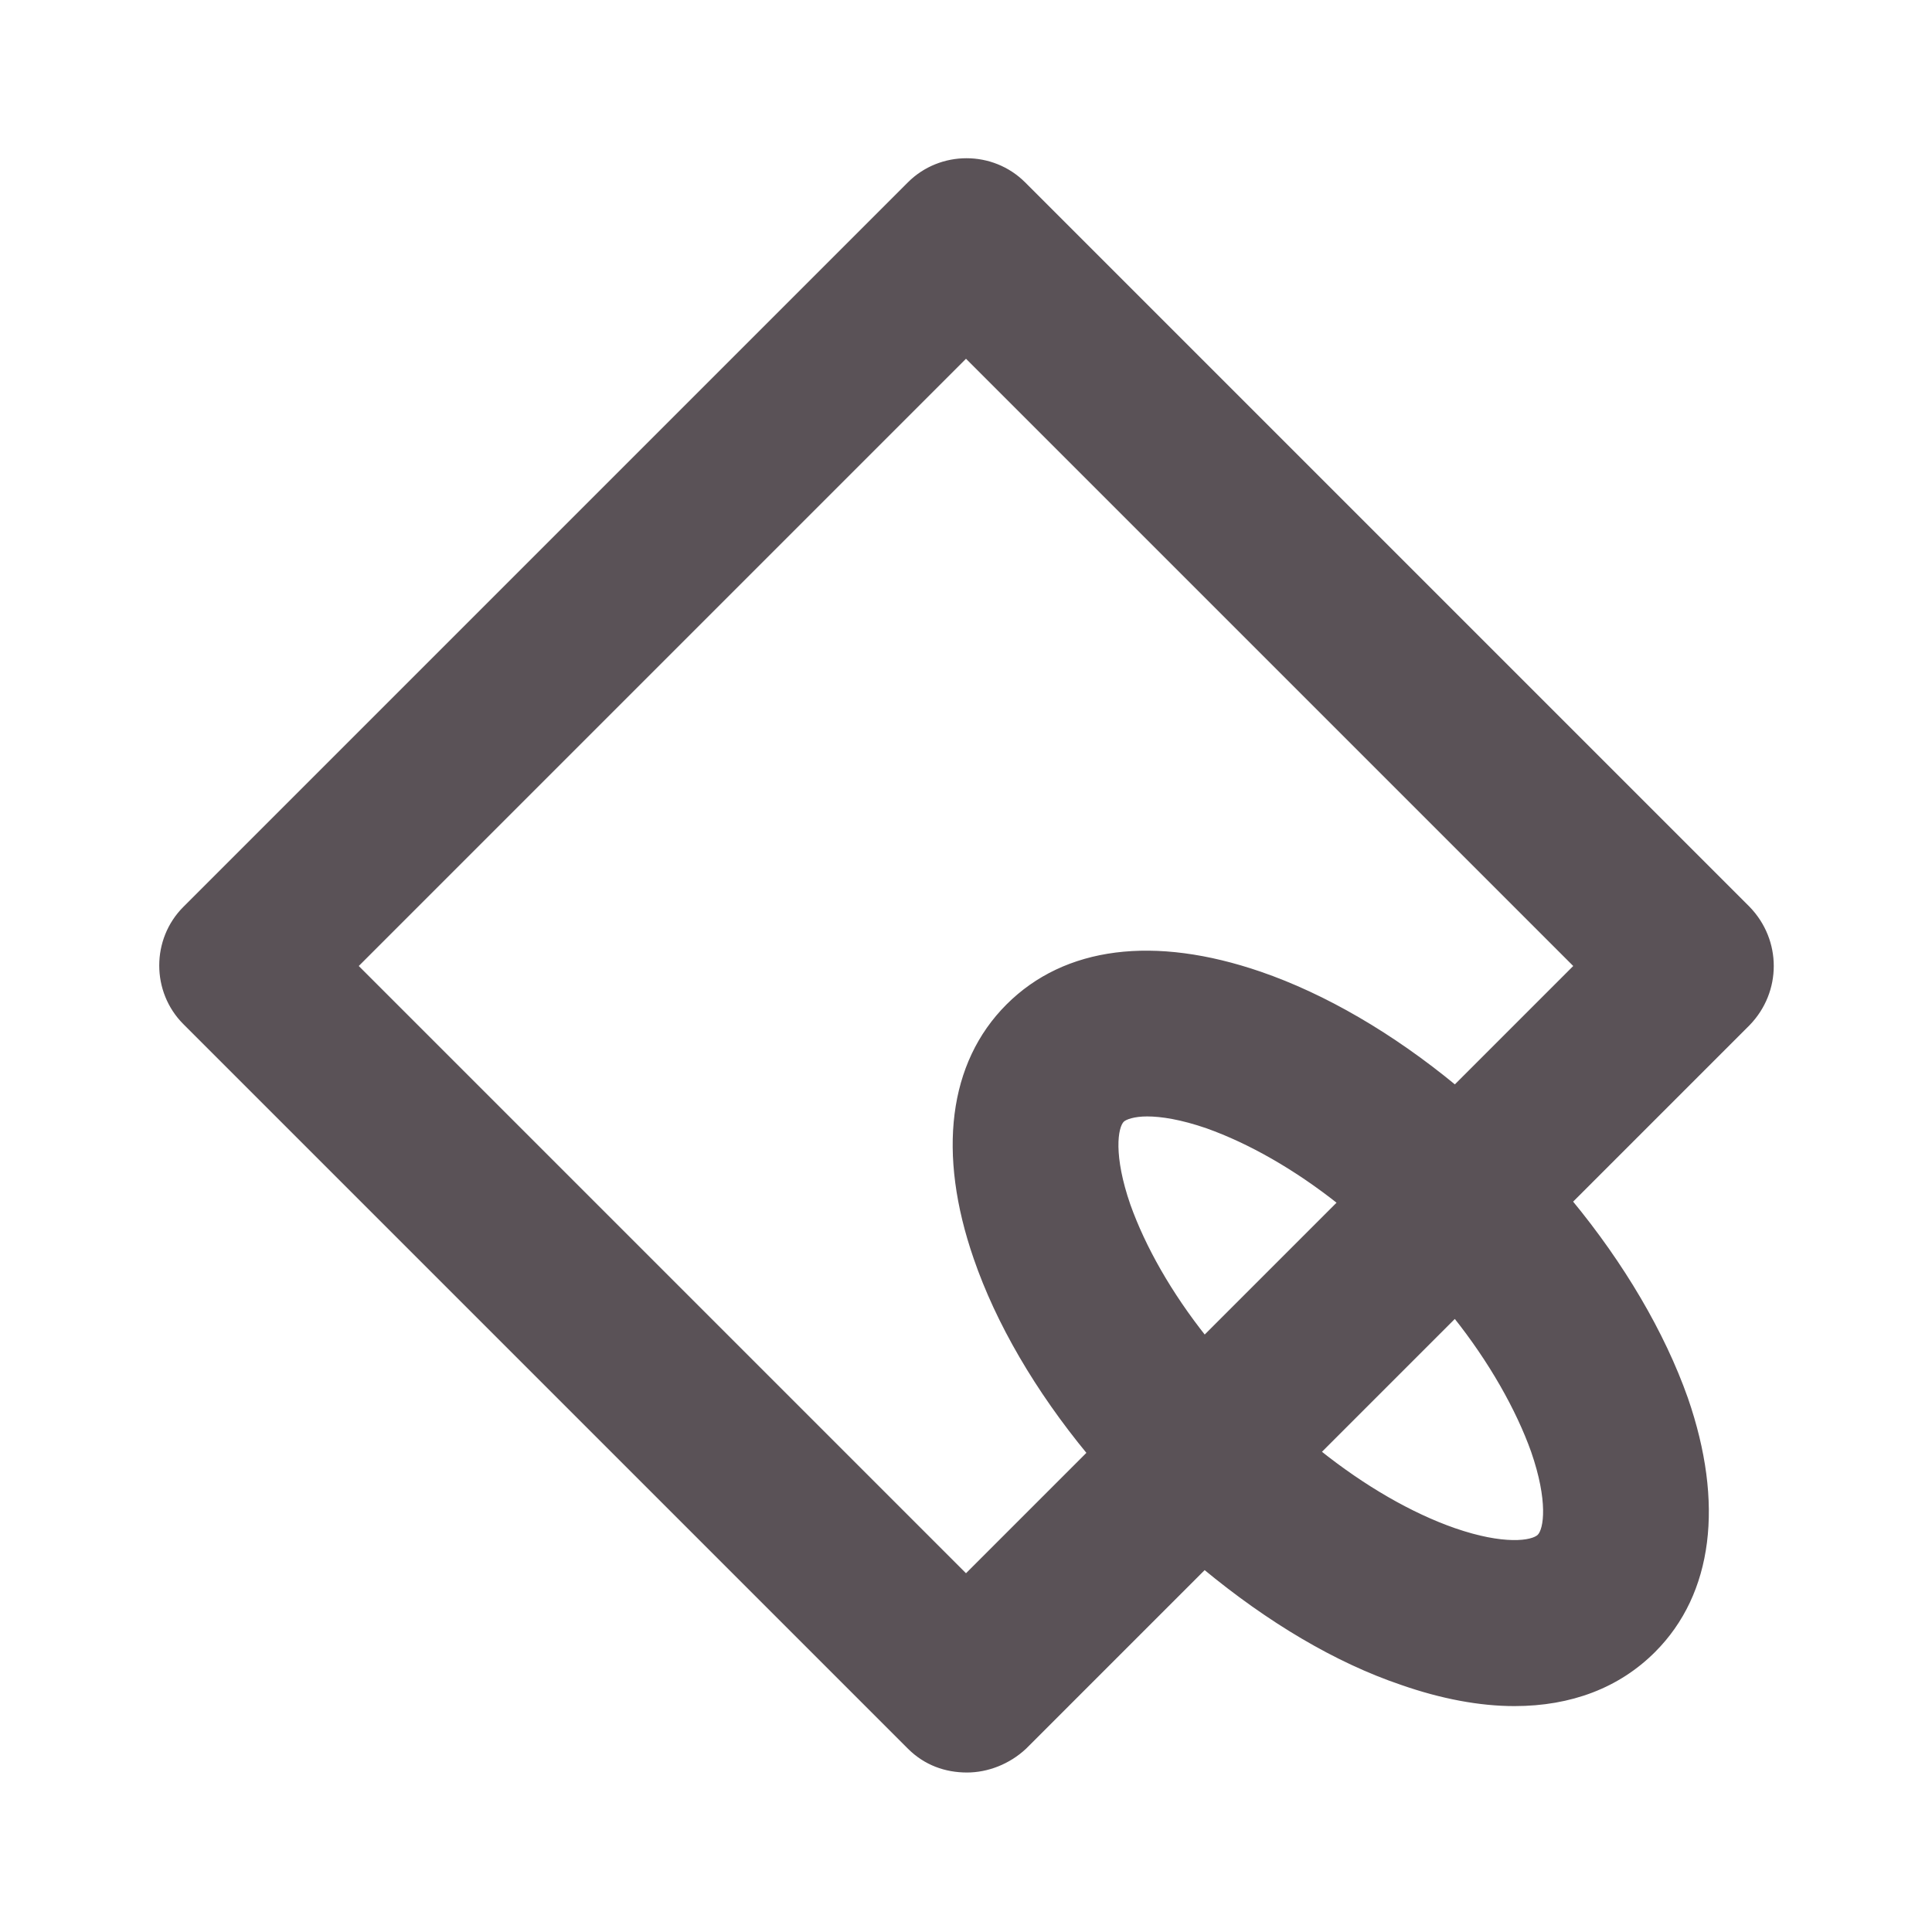 <svg fill="#5a5257" stroke="#5a5257" stroke-width=".5" xmlns="http://www.w3.org/2000/svg" viewBox="0 0 192 192">
  <title>Quaoar</title>
  <path d="m173.7 90.3-72-72c-3.1-3.1-8.2-3.1-11.3 0l-72 72c-3.1 3.1-3.1 8.2 0 11.3l72 72c1.6 1.6 3.6 2.3 5.7 2.3 2 0 4.1-.8 5.7-2.3l17.9-17.9c6.4 5.3 13.1 9.3 19.6 11.5 4 1.4 7.8 2.1 11.2 2.1 5.6 0 10.3-1.8 13.8-5.3 5.7-5.7 6.8-14.6 3.2-25-2.3-6.5-6.3-13.3-11.5-19.6l17.7-17.7c3.1-3.2 3.1-8.2 0-11.4zm-61.6 29.5c-1.7-4.9-1.3-7.8-.6-8.5.3-.3 1.2-.6 2.5-.6 1.4 0 3.4.3 6 1.2 4.2 1.5 8.8 4.1 13.2 7.6L119.7 133c-3.5-4.4-6.1-9-7.6-13.2zm40.3 24.4c1.7 4.9 1.3 7.8.6 8.5s-3.6 1.1-8.5-.6c-4.3-1.5-9-4.2-13.5-7.8l13.6-13.6c3.6 4.5 6.3 9.3 7.8 13.5zm-7.8-36.1c-6.3-5.2-13-9.1-19.4-11.3-10.5-3.6-19.3-2.5-25 3.2-5.7 5.7-6.8 14.6-3.2 25 2.2 6.4 6.1 13.1 11.3 19.4L96 156.7 35.3 96 96 35.3 156.7 96l-12.1 12.1z"/>
</svg>
